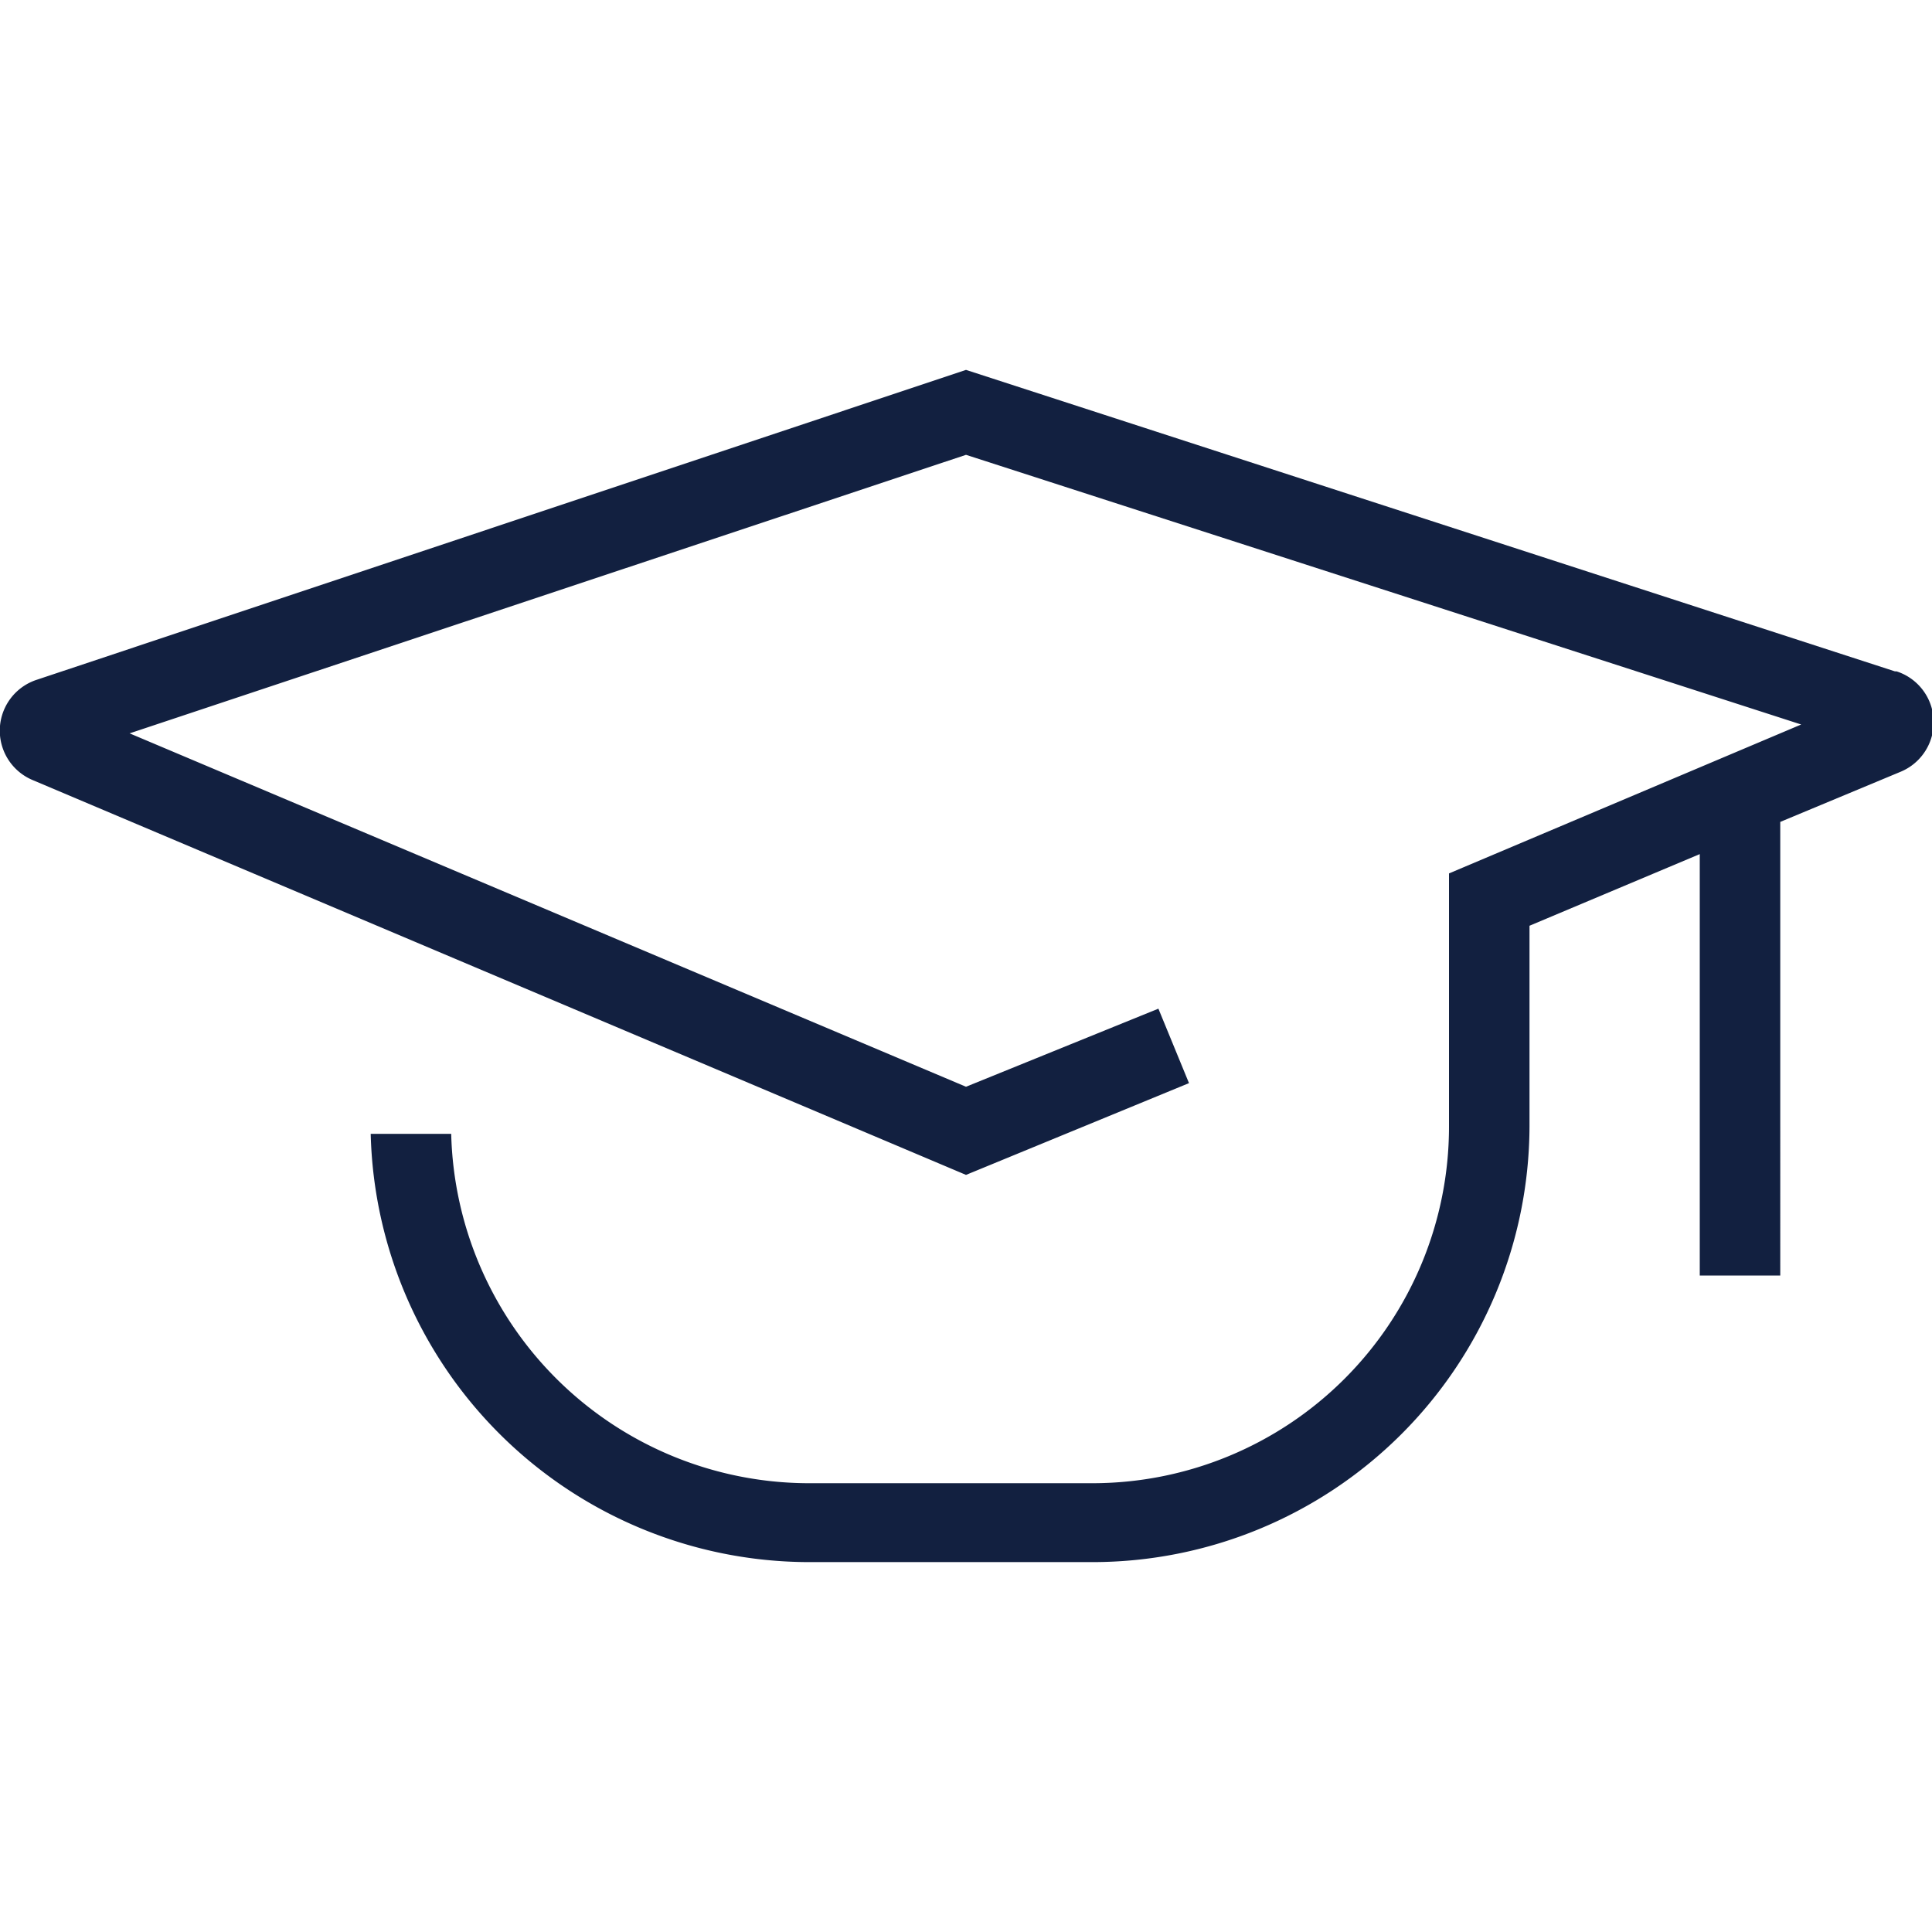 <svg xmlns="http://www.w3.org/2000/svg" viewBox="0 0 48 48"><title>genesysuniversity</title><g id="GU-line_copy" data-name="GU-line copy"><path d="M47.08,16.68,24,9.19.91,16.89a1.33,1.33,0,0,0-.1,2.49L24,29.19l5.54-2.28-.76-1.85L24,27,3.22,18.22,24,11.3,44.75,18,36,21.7V28a8.86,8.86,0,0,1-8.85,8.85H20.06a8.9,8.9,0,0,1-8.85-8.68l-2,0A10.91,10.91,0,0,0,20.06,38.81h7.07A10.86,10.86,0,0,0,38,28V23l4.23-1.78V31.69h2V20.42l3-1.25a1.33,1.33,0,0,0-.11-2.49Z" fill="#122040"/></g></svg>